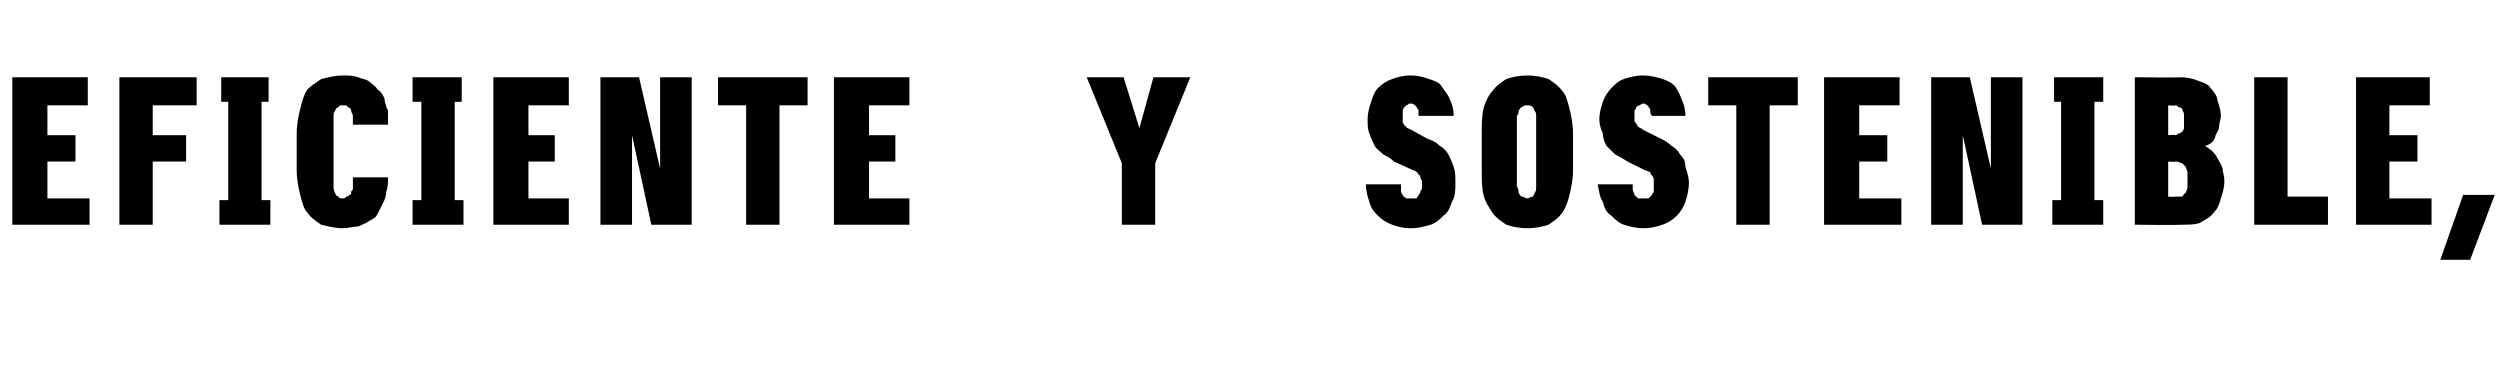 <?xml version="1.0" standalone="no"?>
<!DOCTYPE svg PUBLIC "-//W3C//DTD SVG 1.1//EN" "http://www.w3.org/Graphics/SVG/1.1/DTD/svg11.dtd">
<svg xmlns="http://www.w3.org/2000/svg" version="1.1" width="142.4px" height="22px" viewBox="0 -4 142.4 22" style="top:-4px">
  <desc>Eficiente y sostenible,</desc>
  <defs/>
  <g id="Polygon679078">
    <path d="M 0.7 8.8 L 5.1 8.8 L 5.1 7.3 L 2.7 7.3 L 2.7 5.2 L 4.3 5.2 L 4.3 3.7 L 2.7 3.7 L 2.7 2 L 5 2 L 5 0.4 L 0.7 0.4 L 0.7 8.8 Z M 6.8 8.8 L 8.7 8.8 L 8.7 5.2 L 10.6 5.2 L 10.6 3.7 L 8.7 3.7 L 8.7 2 L 11.2 2 L 11.2 0.4 L 6.8 0.4 L 6.8 8.8 Z M 12.5 8.8 L 15.4 8.8 L 15.4 7.4 L 14.9 7.4 L 14.9 1.8 L 15.3 1.8 L 15.3 0.4 L 12.6 0.4 L 12.6 1.8 L 13 1.8 L 13 7.4 L 12.5 7.4 L 12.5 8.8 Z M 19.5 9 C 19.9 9 20.1 8.9 20.4 8.9 C 20.6 8.8 20.9 8.7 21 8.6 C 21.2 8.5 21.4 8.4 21.5 8.2 C 21.6 8 21.7 7.8 21.8 7.6 C 21.9 7.4 22 7.2 22 6.9 C 22.1 6.7 22.1 6.4 22.1 6.1 C 22.1 6.1 20.1 6.1 20.1 6.1 C 20.1 6.3 20.1 6.4 20.1 6.5 C 20.1 6.6 20.1 6.7 20.1 6.8 C 20 6.9 20 6.9 20 7 C 20 7.1 19.9 7.1 19.9 7.1 C 19.8 7.2 19.8 7.2 19.7 7.2 C 19.7 7.3 19.6 7.3 19.5 7.3 C 19.4 7.3 19.3 7.3 19.3 7.2 C 19.2 7.2 19.1 7.1 19.1 7 C 19 6.9 19 6.7 19 6.6 C 19 6.4 19 6.3 19 6.1 C 19 6.1 19 3.2 19 3.2 C 19 3 19 2.8 19 2.7 C 19 2.5 19 2.4 19.1 2.3 C 19.1 2.2 19.2 2.1 19.3 2.1 C 19.3 2 19.4 2 19.5 2 C 19.7 2 19.8 2 19.8 2.1 C 19.9 2.1 20 2.2 20 2.3 C 20 2.4 20.1 2.5 20.1 2.6 C 20.1 2.8 20.1 2.9 20.1 3.1 C 20.1 3.1 22.1 3.1 22.1 3.1 C 22.1 2.8 22.1 2.6 22.1 2.3 C 22 2.1 21.9 1.8 21.9 1.6 C 21.8 1.4 21.7 1.2 21.5 1.1 C 21.4 0.9 21.2 0.8 21.1 0.7 C 20.9 0.5 20.6 0.5 20.4 0.4 C 20.1 0.3 19.9 0.3 19.5 0.3 C 19.1 0.3 18.7 0.4 18.3 0.5 C 18 0.7 17.7 0.9 17.5 1.1 C 17.3 1.4 17.2 1.8 17.1 2.2 C 17 2.6 16.9 3.1 16.9 3.6 C 16.9 3.6 16.9 5.7 16.9 5.7 C 16.9 6.2 17 6.7 17.1 7.1 C 17.2 7.5 17.3 7.9 17.5 8.1 C 17.7 8.4 18 8.6 18.3 8.8 C 18.7 8.9 19.1 9 19.5 9 Z M 23.5 8.8 L 26.4 8.8 L 26.4 7.4 L 25.9 7.4 L 25.9 1.8 L 26.3 1.8 L 26.3 0.4 L 23.5 0.4 L 23.5 1.8 L 24 1.8 L 24 7.4 L 23.5 7.4 L 23.5 8.8 Z M 28.1 8.8 L 32.4 8.8 L 32.4 7.3 L 30.1 7.3 L 30.1 5.2 L 31.6 5.2 L 31.6 3.7 L 30.1 3.7 L 30.1 2 L 32.4 2 L 32.4 0.4 L 28.1 0.4 L 28.1 8.8 Z M 34.2 8.8 L 36 8.8 L 36 3.7 L 37.1 8.8 L 39.4 8.8 L 39.4 0.4 L 37.6 0.4 L 37.6 5.6 L 36.4 0.4 L 34.2 0.4 L 34.2 8.8 Z M 42.5 8.8 L 44.4 8.8 L 44.4 2 L 46 2 L 46 0.4 L 40.9 0.4 L 40.9 2 L 42.5 2 L 42.5 8.8 Z M 47.5 8.8 L 51.8 8.8 L 51.8 7.3 L 49.5 7.3 L 49.5 5.2 L 51 5.2 L 51 3.7 L 49.5 3.7 L 49.5 2 L 51.8 2 L 51.8 0.4 L 47.5 0.4 L 47.5 8.8 Z M 63.9 8.8 L 65.8 8.8 L 65.8 5.3 L 67.8 0.4 L 65.7 0.4 L 64.9 3.3 L 64 0.4 L 61.9 0.4 L 63.9 5.3 L 63.9 8.8 Z M 80.3 9 C 80.3 9 80.4 9 80.4 9 C 80.8 9 81.1 8.9 81.5 8.8 C 81.8 8.7 82 8.5 82.2 8.3 C 82.5 8.1 82.6 7.8 82.7 7.5 C 82.9 7.2 82.9 6.8 82.9 6.4 C 82.9 6.1 82.9 5.8 82.8 5.5 C 82.7 5.2 82.6 5 82.5 4.8 C 82.4 4.6 82.2 4.4 82 4.3 C 81.8 4.1 81.6 4 81.3 3.9 C 81.3 3.9 80.4 3.4 80.4 3.4 C 80.2 3.3 80.1 3.3 80.1 3.2 C 80 3.2 80 3.1 79.9 3 C 79.9 3 79.9 2.9 79.9 2.8 C 79.9 2.8 79.9 2.7 79.9 2.6 C 79.9 2.5 79.9 2.4 79.9 2.3 C 79.9 2.3 79.9 2.2 80 2.1 C 80 2.1 80.1 2 80.1 2 C 80.2 2 80.2 1.9 80.3 1.9 C 80.3 1.9 80.4 1.9 80.4 1.9 C 80.4 1.9 80.5 1.9 80.6 2 C 80.6 2 80.7 2.1 80.7 2.1 C 80.7 2.2 80.8 2.2 80.8 2.3 C 80.8 2.4 80.8 2.5 80.8 2.6 C 80.8 2.6 82.8 2.6 82.8 2.6 C 82.8 2.2 82.7 1.9 82.6 1.7 C 82.5 1.4 82.3 1.2 82.1 0.9 C 82 0.7 81.7 0.6 81.4 0.5 C 81.1 0.4 80.8 0.3 80.4 0.3 C 80.4 0.3 80.3 0.3 80.3 0.3 C 79.9 0.3 79.6 0.4 79.3 0.5 C 79 0.6 78.7 0.8 78.5 1 C 78.3 1.2 78.2 1.5 78.1 1.8 C 78 2.1 77.9 2.4 77.9 2.8 C 77.9 3.1 77.9 3.4 78 3.6 C 78.1 3.9 78.2 4.1 78.3 4.3 C 78.4 4.5 78.6 4.6 78.8 4.8 C 79 4.9 79.2 5 79.4 5.2 C 79.4 5.2 80.5 5.7 80.5 5.7 C 80.6 5.7 80.7 5.8 80.7 5.8 C 80.8 5.9 80.8 6 80.9 6 C 80.9 6.1 80.9 6.2 81 6.3 C 81 6.4 81 6.5 81 6.6 C 81 6.7 81 6.8 80.9 6.9 C 80.9 7 80.9 7 80.8 7.1 C 80.8 7.2 80.7 7.2 80.7 7.3 C 80.6 7.3 80.5 7.3 80.4 7.3 C 80.4 7.3 80.3 7.3 80.3 7.3 C 80.2 7.3 80.1 7.3 80.1 7.3 C 80 7.2 79.9 7.2 79.9 7.1 C 79.8 7 79.8 6.9 79.8 6.8 C 79.8 6.7 79.8 6.6 79.8 6.5 C 79.8 6.5 77.8 6.5 77.8 6.5 C 77.8 6.9 77.9 7.2 78 7.5 C 78.1 7.9 78.3 8.1 78.5 8.3 C 78.7 8.5 79 8.7 79.3 8.8 C 79.6 8.9 79.9 9 80.3 9 Z M 87 9 C 87.5 9 87.9 8.9 88.2 8.8 C 88.5 8.6 88.8 8.4 89 8.1 C 89.2 7.8 89.3 7.5 89.4 7.1 C 89.5 6.7 89.6 6.2 89.6 5.7 C 89.6 5.7 89.6 3.6 89.6 3.6 C 89.6 3.1 89.5 2.6 89.4 2.2 C 89.3 1.8 89.2 1.4 89 1.2 C 88.8 0.9 88.5 0.7 88.2 0.5 C 87.9 0.4 87.5 0.3 87 0.3 C 86.5 0.3 86.1 0.4 85.8 0.5 C 85.5 0.7 85.2 0.9 85 1.2 C 84.8 1.4 84.6 1.8 84.5 2.2 C 84.4 2.6 84.4 3.1 84.4 3.6 C 84.4 3.6 84.4 5.7 84.4 5.7 C 84.4 6.2 84.4 6.7 84.5 7.1 C 84.6 7.5 84.8 7.8 85 8.1 C 85.2 8.4 85.5 8.6 85.8 8.8 C 86.1 8.9 86.5 9 87 9 Z M 87 7.3 C 86.9 7.3 86.8 7.2 86.7 7.2 C 86.6 7.2 86.6 7.1 86.5 7 C 86.5 6.9 86.5 6.8 86.4 6.6 C 86.4 6.5 86.4 6.3 86.4 6.1 C 86.4 6.1 86.4 3.2 86.4 3.2 C 86.4 3 86.4 2.8 86.4 2.6 C 86.5 2.5 86.5 2.4 86.5 2.3 C 86.6 2.2 86.6 2.1 86.7 2.1 C 86.8 2 86.9 2 87 2 C 87.1 2 87.2 2 87.3 2.1 C 87.3 2.1 87.4 2.2 87.4 2.3 C 87.5 2.4 87.5 2.5 87.5 2.6 C 87.5 2.8 87.5 3 87.5 3.2 C 87.5 3.2 87.5 6.1 87.5 6.1 C 87.5 6.3 87.5 6.5 87.5 6.6 C 87.5 6.8 87.5 6.9 87.4 7 C 87.4 7.1 87.3 7.2 87.3 7.2 C 87.2 7.2 87.1 7.3 87 7.3 Z M 93.6 9 C 93.6 9 93.7 9 93.7 9 C 94 9 94.4 8.9 94.7 8.8 C 95 8.7 95.3 8.5 95.5 8.3 C 95.7 8.1 95.9 7.8 96 7.5 C 96.1 7.2 96.2 6.8 96.2 6.4 C 96.2 6.1 96.1 5.8 96 5.5 C 96 5.2 95.9 5 95.7 4.8 C 95.6 4.6 95.4 4.4 95.2 4.3 C 95 4.1 94.8 4 94.6 3.9 C 94.6 3.9 93.6 3.4 93.6 3.4 C 93.5 3.3 93.4 3.3 93.3 3.2 C 93.3 3.2 93.2 3.1 93.2 3 C 93.1 3 93.1 2.9 93.1 2.8 C 93.1 2.8 93.1 2.7 93.1 2.6 C 93.1 2.5 93.1 2.4 93.1 2.3 C 93.1 2.3 93.2 2.2 93.2 2.1 C 93.2 2.1 93.3 2 93.4 2 C 93.4 2 93.5 1.9 93.6 1.9 C 93.6 1.9 93.6 1.9 93.6 1.9 C 93.7 1.9 93.7 1.9 93.8 2 C 93.9 2 93.9 2.1 93.9 2.1 C 94 2.2 94 2.2 94 2.3 C 94 2.4 94 2.5 94.1 2.6 C 94.1 2.6 96 2.6 96 2.6 C 96 2.2 95.9 1.9 95.8 1.7 C 95.7 1.4 95.6 1.2 95.4 0.9 C 95.2 0.7 95 0.6 94.7 0.5 C 94.4 0.4 94 0.3 93.6 0.3 C 93.6 0.3 93.5 0.3 93.5 0.3 C 93.2 0.3 92.8 0.4 92.5 0.5 C 92.2 0.6 92 0.8 91.8 1 C 91.6 1.2 91.4 1.5 91.3 1.8 C 91.2 2.1 91.1 2.4 91.1 2.8 C 91.1 3.1 91.2 3.4 91.3 3.6 C 91.3 3.9 91.4 4.1 91.5 4.3 C 91.7 4.5 91.8 4.6 92 4.8 C 92.2 4.9 92.4 5 92.7 5.2 C 92.7 5.2 93.7 5.7 93.7 5.7 C 93.8 5.7 93.9 5.8 94 5.8 C 94 5.9 94.1 6 94.1 6 C 94.2 6.1 94.2 6.2 94.2 6.3 C 94.2 6.4 94.2 6.5 94.2 6.6 C 94.2 6.7 94.2 6.8 94.2 6.9 C 94.2 7 94.1 7 94.1 7.1 C 94 7.2 94 7.2 93.9 7.3 C 93.8 7.3 93.7 7.3 93.6 7.3 C 93.6 7.3 93.6 7.3 93.6 7.3 C 93.5 7.3 93.4 7.3 93.3 7.3 C 93.2 7.2 93.2 7.2 93.1 7.1 C 93.1 7 93 6.9 93 6.8 C 93 6.7 93 6.6 93 6.5 C 93 6.5 91 6.5 91 6.5 C 91.1 6.9 91.1 7.2 91.3 7.5 C 91.4 7.9 91.5 8.1 91.8 8.3 C 92 8.5 92.2 8.7 92.5 8.8 C 92.8 8.9 93.2 9 93.6 9 Z M 98.9 8.8 L 100.8 8.8 L 100.8 2 L 102.4 2 L 102.4 0.4 L 97.3 0.4 L 97.3 2 L 98.9 2 L 98.9 8.8 Z M 103.9 8.8 L 108.3 8.8 L 108.3 7.3 L 105.9 7.3 L 105.9 5.2 L 107.5 5.2 L 107.5 3.7 L 105.9 3.7 L 105.9 2 L 108.2 2 L 108.2 0.4 L 103.9 0.4 L 103.9 8.8 Z M 110 8.8 L 111.8 8.8 L 111.8 3.7 L 112.9 8.8 L 115.2 8.8 L 115.2 0.4 L 113.4 0.4 L 113.4 5.6 L 112.2 0.4 L 110 0.4 L 110 8.8 Z M 116.9 8.8 L 119.8 8.8 L 119.8 7.4 L 119.3 7.4 L 119.3 1.8 L 119.8 1.8 L 119.8 0.4 L 117 0.4 L 117 1.8 L 117.4 1.8 L 117.4 7.4 L 116.9 7.4 L 116.9 8.8 Z M 121.6 8.8 C 121.6 8.8 124.22 8.83 124.2 8.8 C 124.7 8.8 125 8.8 125.3 8.7 C 125.6 8.5 125.9 8.4 126.1 8.1 C 126.3 7.9 126.4 7.7 126.5 7.3 C 126.6 7 126.7 6.7 126.7 6.3 C 126.7 6 126.6 5.8 126.6 5.6 C 126.5 5.3 126.4 5.2 126.3 5 C 126.2 4.8 126.1 4.7 126 4.6 C 125.9 4.5 125.7 4.4 125.6 4.3 C 125.7 4.3 125.9 4.2 126 4.1 C 126.1 4 126.2 3.8 126.2 3.7 C 126.3 3.5 126.4 3.4 126.4 3.2 C 126.4 3 126.5 2.8 126.5 2.6 C 126.5 2.3 126.4 2 126.3 1.7 C 126.3 1.5 126.1 1.2 125.9 1 C 125.8 0.8 125.5 0.7 125.2 0.6 C 125 0.5 124.6 0.4 124.2 0.4 C 124.2 0.43 121.6 0.4 121.6 0.4 L 121.6 8.8 Z M 123.5 7.2 L 123.5 5.2 C 123.5 5.2 123.94 5.24 123.9 5.2 C 124.1 5.2 124.2 5.3 124.3 5.3 C 124.4 5.4 124.4 5.4 124.5 5.5 C 124.5 5.6 124.6 5.7 124.6 5.8 C 124.6 5.9 124.6 6.1 124.6 6.2 C 124.6 6.4 124.6 6.5 124.6 6.7 C 124.6 6.8 124.5 6.9 124.5 7 C 124.4 7 124.4 7.1 124.3 7.2 C 124.2 7.2 124.1 7.2 123.9 7.2 C 123.94 7.22 123.5 7.2 123.5 7.2 Z M 123.5 3.7 L 123.5 2 C 123.5 2 123.9 2.04 123.9 2 C 124 2 124.1 2.1 124.1 2.1 C 124.2 2.1 124.3 2.2 124.3 2.2 C 124.3 2.3 124.4 2.4 124.4 2.5 C 124.4 2.6 124.4 2.7 124.4 2.8 C 124.4 3 124.4 3.1 124.4 3.2 C 124.4 3.3 124.4 3.4 124.3 3.5 C 124.3 3.5 124.2 3.6 124.1 3.6 C 124.1 3.6 124 3.7 123.9 3.7 C 123.89 3.66 123.5 3.7 123.5 3.7 Z M 128.4 8.8 L 132.6 8.8 L 132.6 7.2 L 130.3 7.2 L 130.3 0.4 L 128.4 0.4 L 128.4 8.8 Z M 134.2 8.8 L 138.5 8.8 L 138.5 7.3 L 136.1 7.3 L 136.1 5.2 L 137.7 5.2 L 137.7 3.7 L 136.1 3.7 L 136.1 2 L 138.4 2 L 138.4 0.4 L 134.2 0.4 L 134.2 8.8 Z M 139 10.8 L 140.7 10.8 L 142.1 7.1 L 140.3 7.1 L 139 10.8 Z " stroke="none" fill="#000"/>
  </g>
</svg>